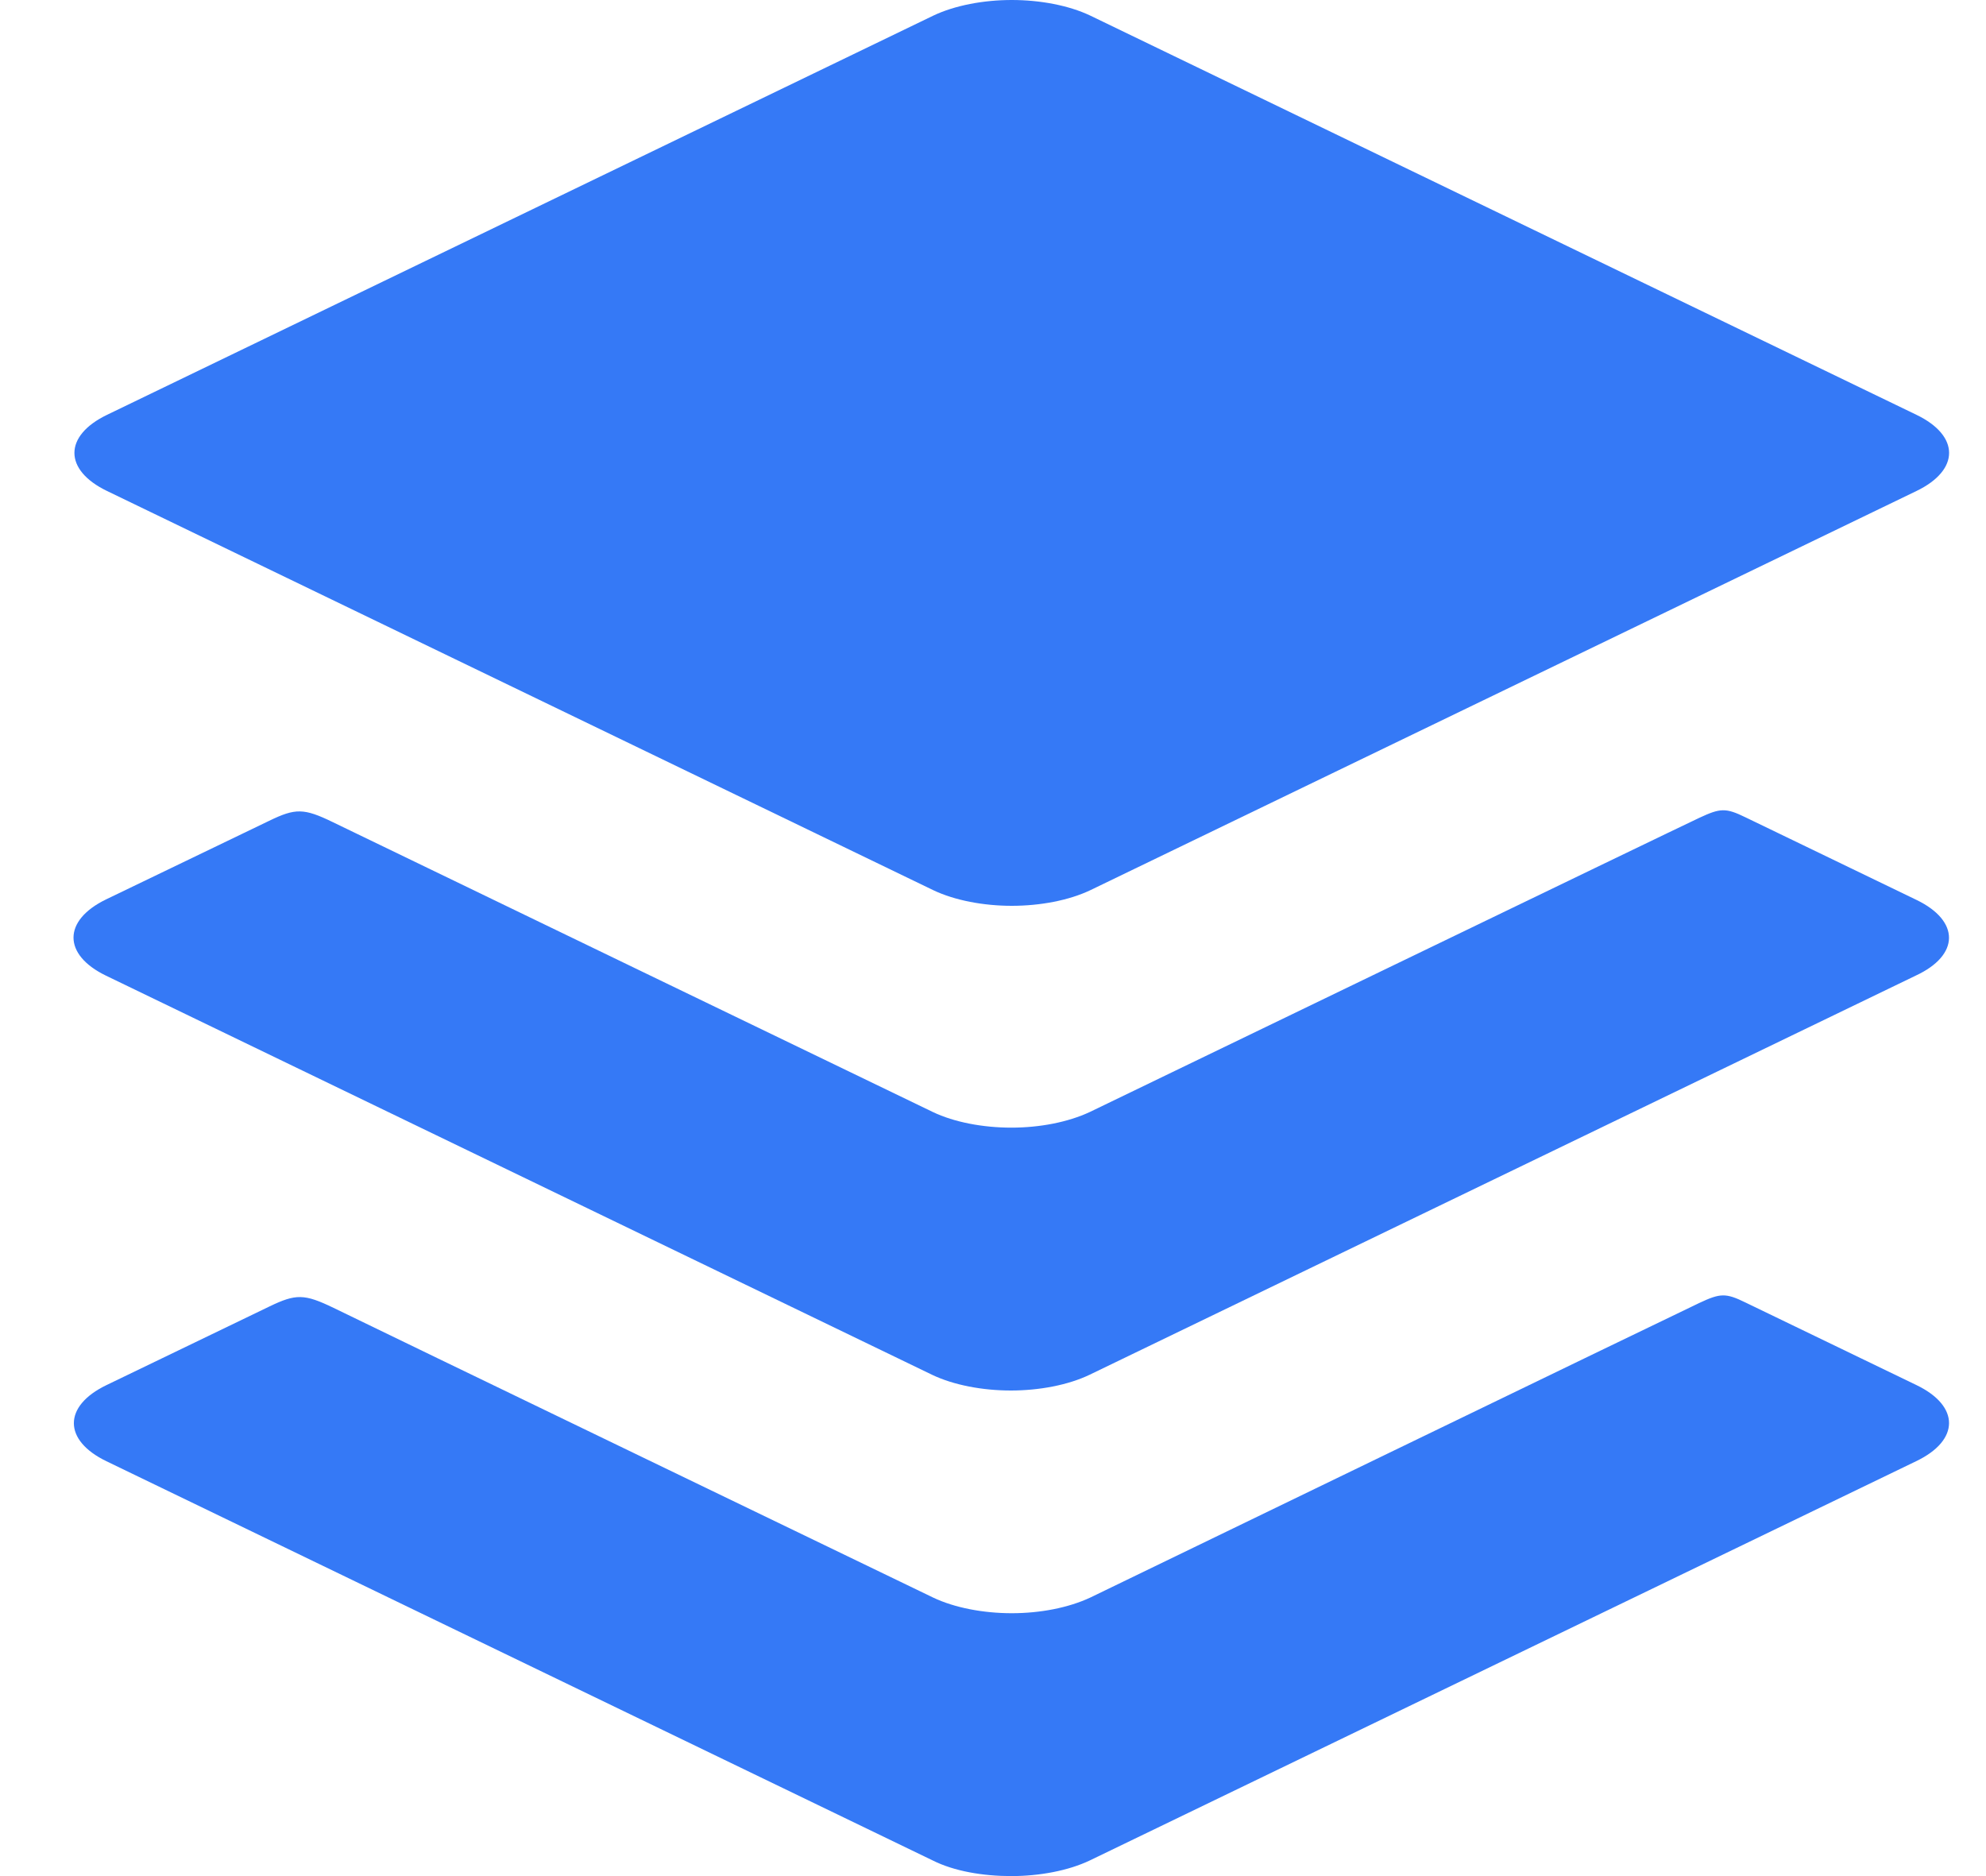<svg width="18" height="17" viewBox="0 0 18 17" fill="none" xmlns="http://www.w3.org/2000/svg">
<path d="M0.97 4.449L8.458 8.066C8.653 8.159 8.914 8.208 9.17 8.208C9.427 8.208 9.688 8.159 9.883 8.066L17.37 4.449C17.764 4.259 17.764 3.949 17.37 3.759L9.883 0.142C9.688 0.049 9.427 0 9.17 0C8.914 0 8.653 0.049 8.458 0.142L0.97 3.759C0.576 3.949 0.576 4.259 0.97 4.449Z" fill="#3579F6"/>
<path d="M17.371 8.155C17.371 8.155 16.003 7.495 15.822 7.407C15.64 7.318 15.592 7.322 15.401 7.411C15.211 7.499 9.878 10.076 9.878 10.076C9.679 10.169 9.423 10.218 9.166 10.218C8.909 10.218 8.648 10.169 8.454 10.076C8.454 10.076 3.263 7.57 3.019 7.451C2.754 7.322 2.678 7.322 2.439 7.438C2.192 7.557 0.961 8.15 0.961 8.15C0.568 8.341 0.568 8.651 0.961 8.841L8.449 12.458C8.644 12.551 8.905 12.6 9.162 12.6C9.418 12.6 9.679 12.551 9.874 12.458L17.362 8.841C17.764 8.655 17.764 8.345 17.371 8.155Z" fill="#3579F6"/>
<path d="M17.37 12.551C17.37 12.551 16.003 11.891 15.821 11.803C15.64 11.714 15.591 11.718 15.401 11.807C15.21 11.896 9.882 14.476 9.882 14.476C9.683 14.569 9.427 14.618 9.17 14.618C8.913 14.618 8.652 14.569 8.457 14.476C8.457 14.476 3.266 11.971 3.023 11.851C2.758 11.723 2.682 11.723 2.443 11.838C2.196 11.957 0.965 12.551 0.965 12.551C0.571 12.741 0.571 13.051 0.965 13.241L8.453 16.858C8.648 16.956 8.909 17 9.165 17C9.422 17 9.683 16.951 9.878 16.858L17.366 13.241C17.764 13.051 17.764 12.741 17.37 12.551Z" fill="#3579F6"/>
</svg>
